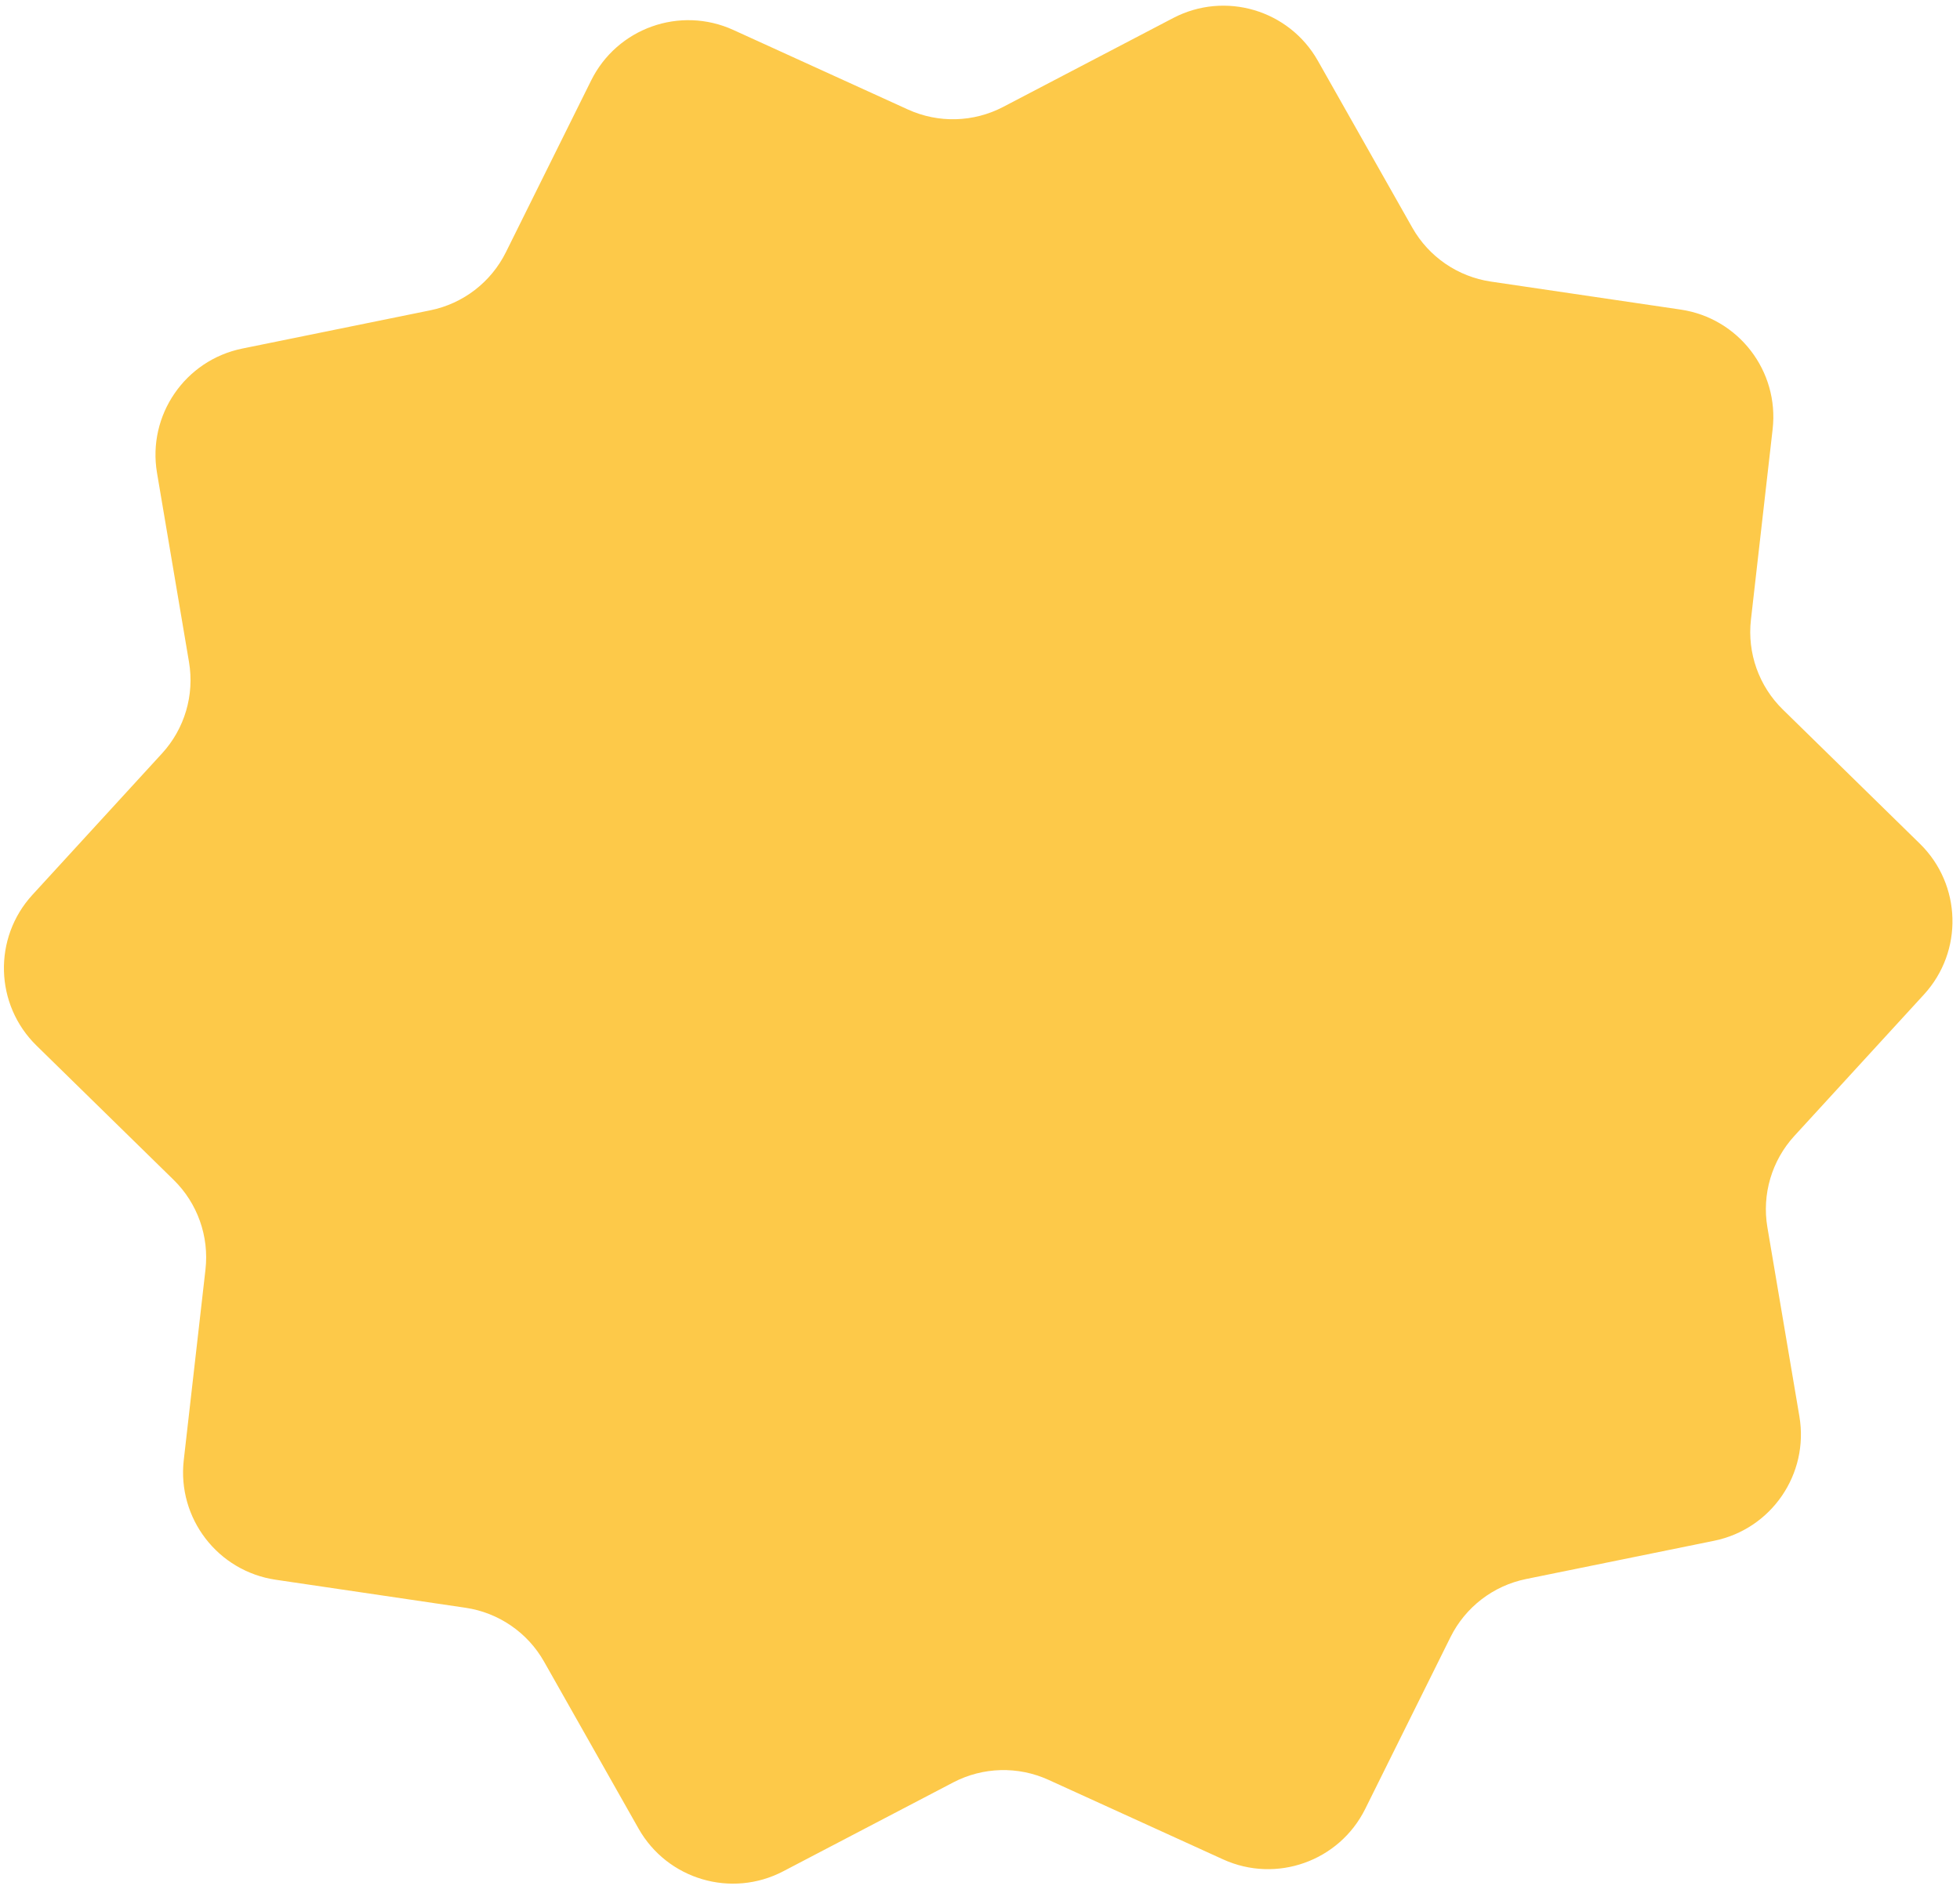 <?xml version="1.0" encoding="UTF-8"?> <svg xmlns="http://www.w3.org/2000/svg" width="118" height="114" viewBox="0 0 118 114" fill="none"> <path d="M35.591 4.843C37.157 1.688 40.944 0.343 44.15 1.804L54.66 6.593C56.493 7.429 58.609 7.371 60.395 6.438L70.63 1.086C73.752 -0.546 77.606 0.592 79.34 3.658L85.028 13.711C86.02 15.464 87.766 16.661 89.759 16.956L101.185 18.642C104.67 19.157 107.119 22.343 106.72 25.843L105.413 37.319C105.185 39.32 105.893 41.315 107.333 42.724L115.585 50.805C118.102 53.27 118.211 57.287 115.831 59.884L108.028 68.4C106.667 69.885 106.068 71.915 106.404 73.901L108.331 85.29C108.918 88.763 106.645 92.077 103.193 92.779L91.875 95.082C89.901 95.484 88.223 96.774 87.327 98.578L82.192 108.924C80.626 112.08 76.839 113.424 73.633 111.963L63.123 107.174C61.29 106.339 59.174 106.396 57.389 107.329L47.153 112.681C44.031 114.313 40.178 113.175 38.443 110.109L32.755 100.057C31.763 98.303 30.017 97.106 28.024 96.812L16.598 95.125C13.113 94.61 10.664 91.425 11.063 87.924L12.37 76.449C12.598 74.447 11.89 72.452 10.45 71.043L2.198 62.962C-0.319 60.497 -0.428 56.48 1.952 53.883L9.755 45.367C11.116 43.882 11.715 41.852 11.379 39.866L9.453 28.478C8.865 25.004 11.138 21.69 14.59 20.988L25.908 18.685C27.882 18.284 29.561 16.993 30.456 15.189L35.591 4.843Z" fill="#FDC949"></path> </svg> 